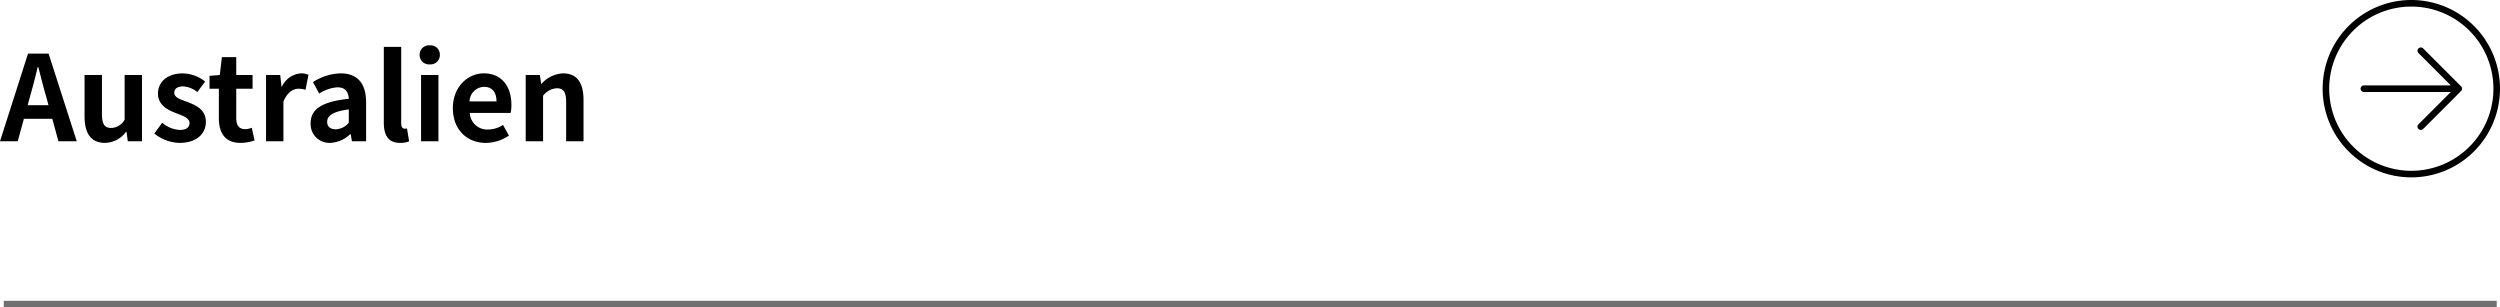 <svg xmlns="http://www.w3.org/2000/svg" width="380.572" height="46.792" viewBox="0 0 380.572 46.792">
  <g id="グループ_2438" data-name="グループ 2438" transform="translate(-1179.928 -4844.816)">
    <path id="パス_1308" data-name="パス 1308" d="M4.536-6.948c.4-1.386.792-2.9,1.134-4.356h.09c.378,1.44.738,2.97,1.152,4.356l.4,1.458H4.14ZM-.072,0h2.7l.936-3.42h4.32L8.82,0h2.79L7.326-13.338H4.194ZM15.912.252a4.044,4.044,0,0,0,3.2-1.692h.072l.2,1.44h2.16V-10.08H18.9v6.8a2.429,2.429,0,0,1-2.052,1.26c-.972,0-1.4-.558-1.4-2.106V-10.08H12.8v6.3C12.8-1.26,13.734.252,15.912.252Zm11.34,0c2.628,0,4.014-1.422,4.014-3.186,0-1.872-1.476-2.538-2.808-3.042-1.062-.4-2-.666-2-1.4,0-.576.432-.972,1.35-.972a3.752,3.752,0,0,1,2.16.864l1.188-1.6a5.587,5.587,0,0,0-3.42-1.242c-2.3,0-3.762,1.278-3.762,3.078,0,1.692,1.422,2.466,2.7,2.952,1.062.414,2.106.756,2.106,1.512,0,.63-.45,1.062-1.458,1.062a4.376,4.376,0,0,1-2.7-1.1L23.418-1.17A6.394,6.394,0,0,0,27.252.252Zm9.306,0a6.514,6.514,0,0,0,2.124-.378L38.25-2.052a2.945,2.945,0,0,1-.99.216c-.9,0-1.368-.54-1.368-1.692V-7.992h2.484V-10.08H35.892V-12.8H33.7L33.39-10.08l-1.566.126v1.962h1.422v4.464C33.246-1.278,34.164.252,36.558.252ZM40.428,0h2.646V-6.012c.558-1.458,1.512-1.98,2.3-1.98a3.367,3.367,0,0,1,1.062.162l.45-2.286a2.852,2.852,0,0,0-1.188-.216A3.492,3.492,0,0,0,42.84-8.3h-.054l-.2-1.782h-2.16ZM50.2.252A4.74,4.74,0,0,0,53.244-1.08h.072L53.5,0h2.16V-5.886c0-2.916-1.314-4.446-3.87-4.446A8.053,8.053,0,0,0,47.574-9l.954,1.746A5.7,5.7,0,0,1,51.3-8.208c1.242,0,1.674.756,1.728,1.746C48.96-6.03,47.214-4.9,47.214-2.736A2.863,2.863,0,0,0,50.2.252Zm.864-2.07c-.774,0-1.332-.342-1.332-1.134,0-.9.828-1.584,3.294-1.89v2.034A2.739,2.739,0,0,1,51.066-1.818ZM60.84.252A3.533,3.533,0,0,0,62.208.018l-.324-1.962a1.491,1.491,0,0,1-.36.036c-.252,0-.522-.2-.522-.81V-14.364H58.356V-2.826C58.356-.954,59,.252,60.84.252ZM64.026,0h2.646V-10.08H64.026Zm1.332-11.7a1.418,1.418,0,0,0,1.53-1.458,1.414,1.414,0,0,0-1.53-1.44,1.42,1.42,0,0,0-1.548,1.44A1.424,1.424,0,0,0,65.358-11.7ZM73.89.252A6.346,6.346,0,0,0,77.4-.864l-.9-1.62a4.155,4.155,0,0,1-2.268.7,2.649,2.649,0,0,1-2.79-2.52h6.21a4.974,4.974,0,0,0,.126-1.224c0-2.772-1.44-4.806-4.212-4.806-2.394,0-4.7,2.034-4.7,5.292C68.868-1.71,71.064.252,73.89.252ZM71.406-6.066A2.269,2.269,0,0,1,73.6-8.28c1.3,0,1.908.864,1.908,2.214ZM79.956,0H82.6V-6.93A2.833,2.833,0,0,1,84.69-8.064c.99,0,1.422.54,1.422,2.106V0h2.646V-6.282c0-2.538-.936-4.05-3.114-4.05a4.646,4.646,0,0,0-3.276,1.584h-.054l-.2-1.332h-2.16Z" transform="translate(1180 4866.316)"/>
    <path id="パス_15" data-name="パス 15" d="M26.222,19H11.778m14.444,0-5.778,5.778M26.222,19l-5.778-5.778M32,19A13,13,0,1,1,19,6,13,13,0,0,1,32,19Z" transform="translate(1528 4839.316)" fill="none" stroke="#000" stroke-linecap="round" stroke-linejoin="round" stroke-width="1"/>
    <line id="線_13" data-name="線 13" x2="379.5" transform="translate(1180.5 4891.108)" fill="none" stroke="#707070" stroke-width="1"/>
  </g>
</svg>
